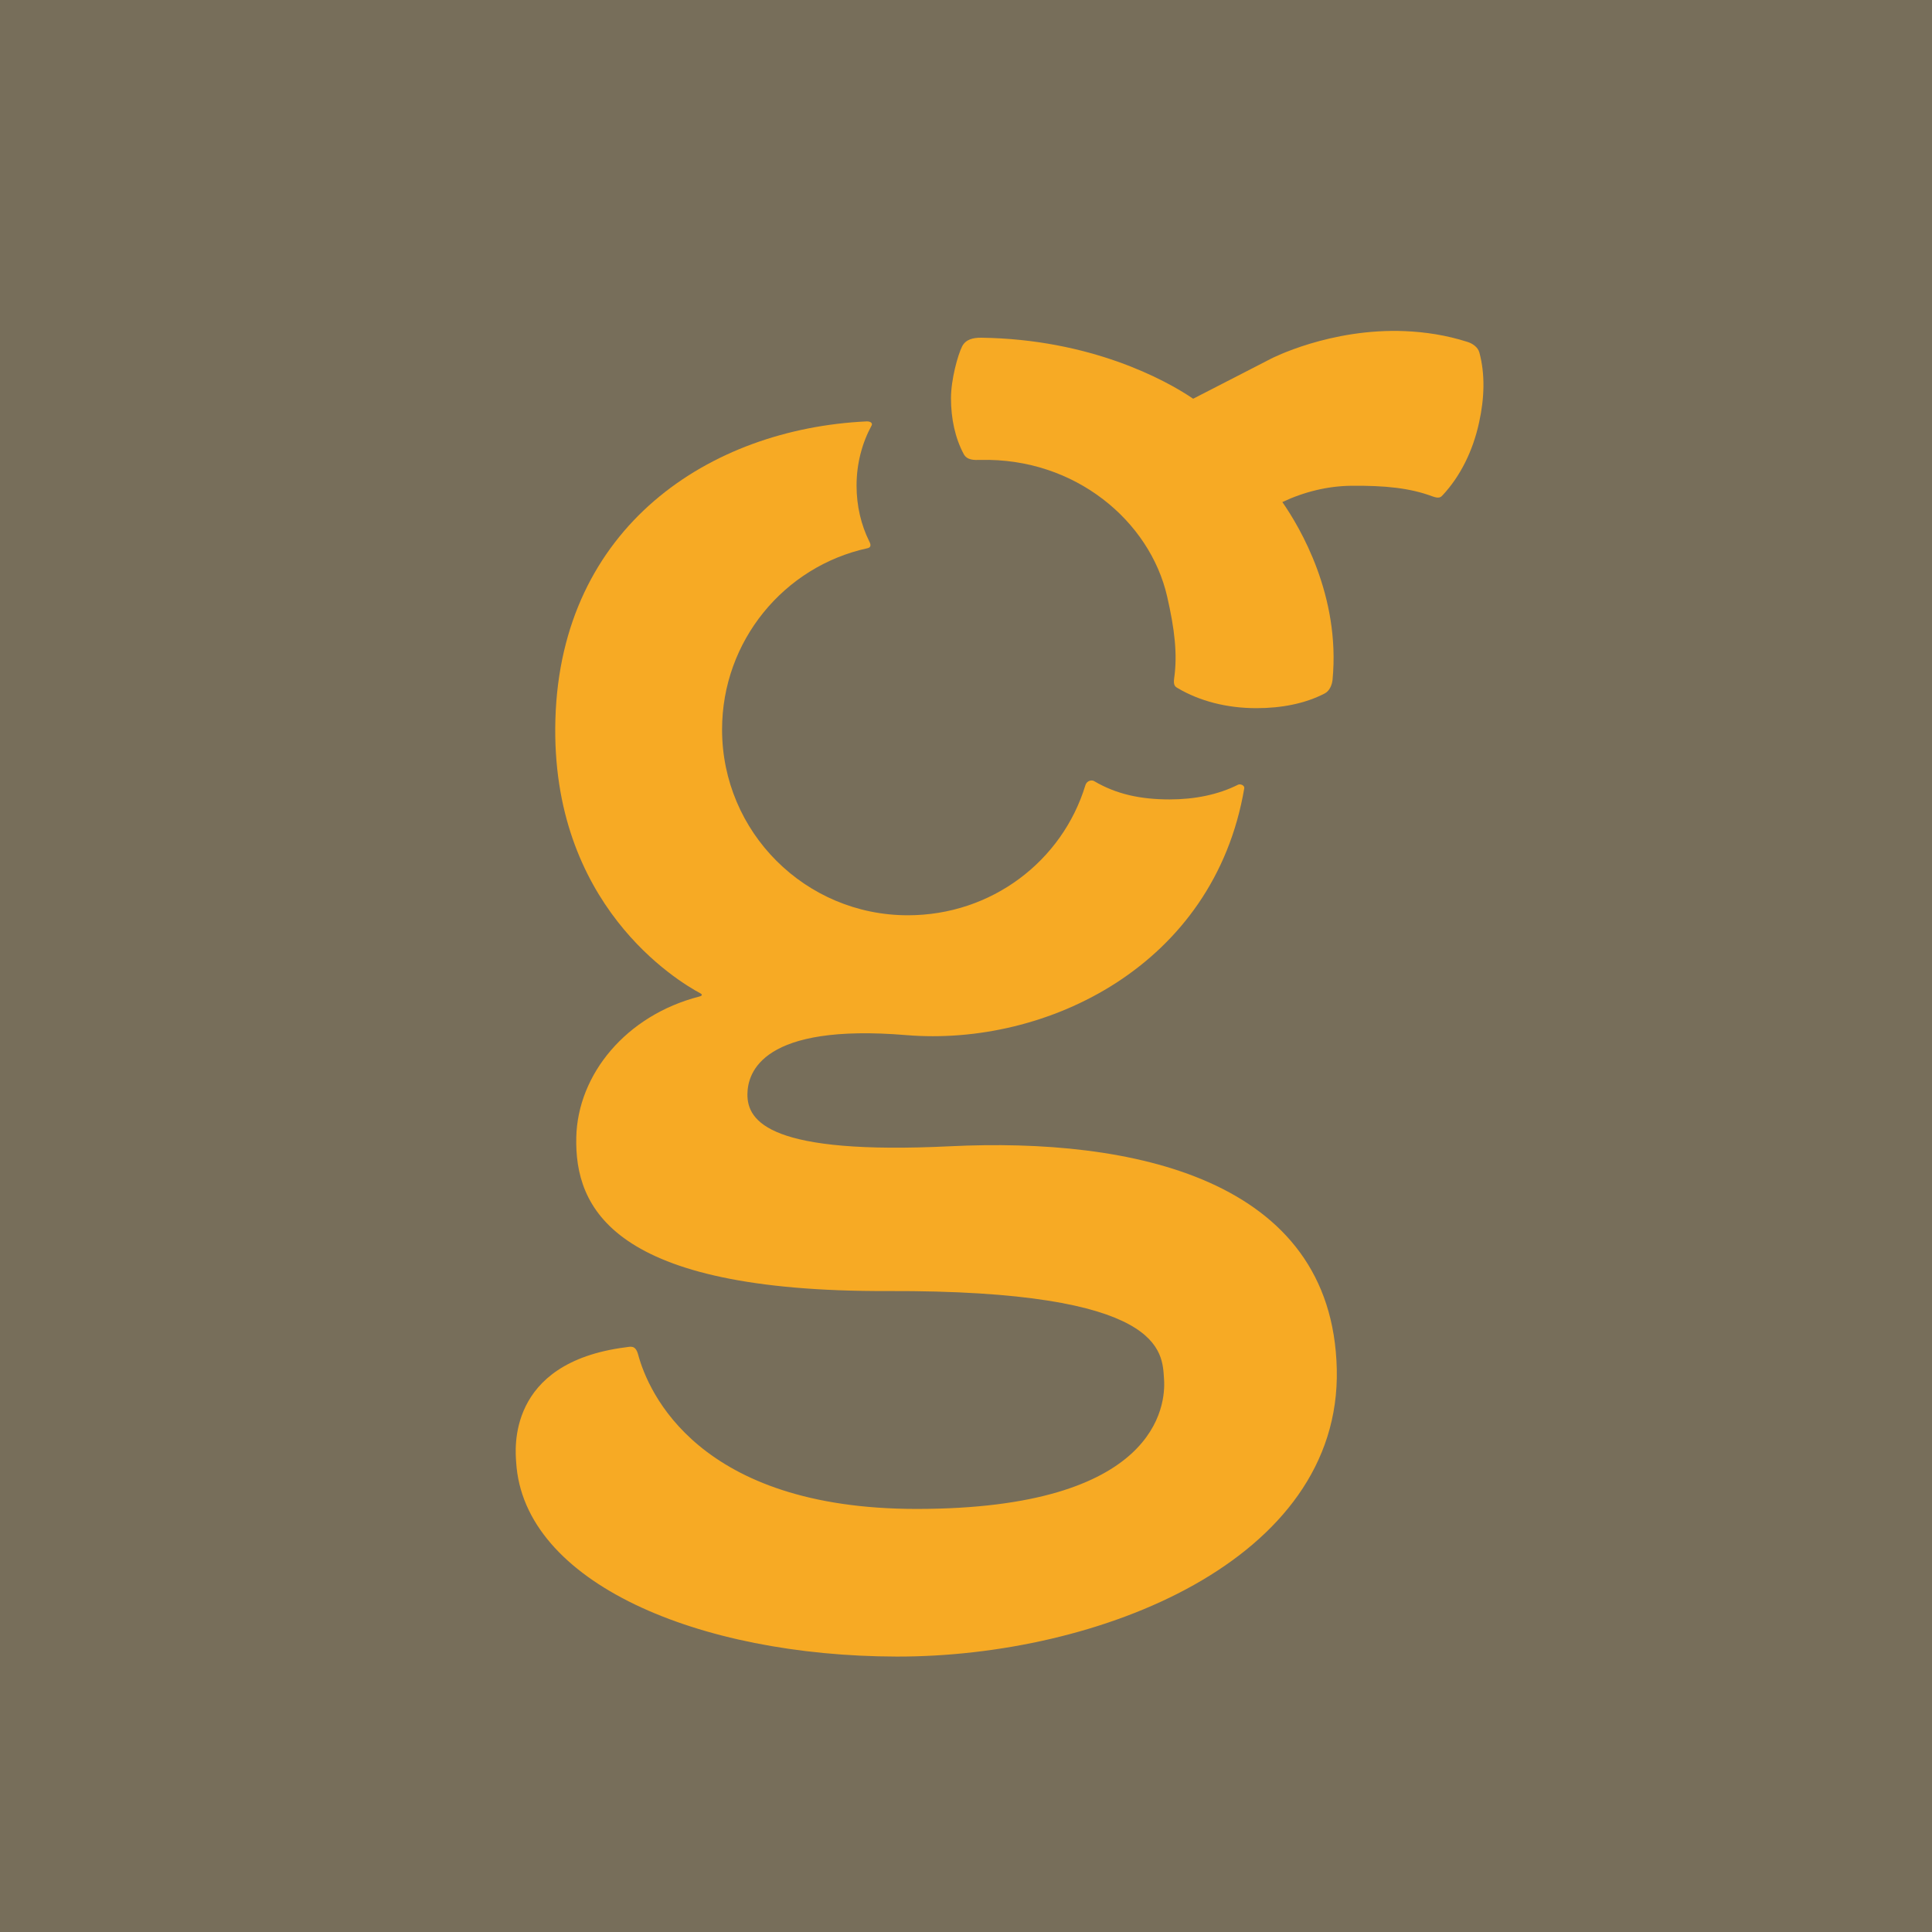 <?xml version="1.0" encoding="utf-8"?>
<!-- Generator: Adobe Illustrator 16.0.3, SVG Export Plug-In . SVG Version: 6.00 Build 0)  -->
<!DOCTYPE svg PUBLIC "-//W3C//DTD SVG 1.1//EN" "http://www.w3.org/Graphics/SVG/1.1/DTD/svg11.dtd">
<svg version="1.1" id="Ebene_1"
	xmlns="http://www.w3.org/2000/svg"
	xmlns:xlink="http://www.w3.org/1999/xlink" x="0px" y="0px" width="99.21px" height="99.21px" viewBox="0 0 99.21 99.21" enable-background="new 0 0 99.21 99.21" xml:space="preserve">
	<g>
		<path fill="#776e5a" d="M0 0h99.21v99.21H0z"/>
		<path fill="#f7aa24" d="M68.645,70.308c-0.221-9.836-10.604-11.896-19.841-11.447c-9.235,0.453-10.441-1.254-10.423-2.682
		c0.014-1.117,0.77-3.639,8.16-3.025c7.183,0.596,15.8-3.549,17.353-12.673c0.025-0.158-0.203-0.24-0.318-0.186
		c-1.02,0.514-2.232,0.756-3.512,0.756c-1.506,0-2.748-0.271-3.885-0.943c-0.115-0.068-0.369-0.029-0.443,0.213
		c-1.188,3.904-4.824,6.679-9.118,6.679c-5.266,0-9.539-4.272-9.539-9.536c0-4.555,3.189-8.381,7.462-9.311
		c0.261-0.057,0.128-0.289,0.097-0.352c-0.415-0.834-0.653-1.814-0.653-2.865c0-1.146,0.292-2.203,0.773-3.088
		c0.063-0.115-0.058-0.219-0.259-0.209c-8.073,0.381-15.695,5.416-15.979,15.299c-0.275,9.538,6.303,13.46,7.443,14.069
		c0.106,0.057,0.106,0.125-0.039,0.162c-3.781,0.969-6.259,4.006-6.332,7.236c-0.08,3.584,1.793,7.939,15.986,7.891
		c14.265-0.049,14.099,3.123,14.196,4.525c0.096,1.32-0.326,6.66-12.696,6.664c-11.232,0.002-13.793-6.004-14.309-7.926
		c-0.137-0.504-0.381-0.408-0.648-0.373c-6.148,0.793-5.652,5.309-5.616,5.896c0.372,6.201,9.384,9.961,19.524,9.984
		C56.41,85.091,68.871,80.144,68.645,70.308z"/>
		<path fill="#f7aa24" d="M75.967,18.102c-0.068-0.258-0.324-0.453-0.604-0.543c-1.102-0.352-2.18-0.51-3.205-0.555
		c-3.857-0.162-6.891,1.416-6.891,1.416l-1.313,0.676l-2.684,1.379c-1.439-0.98-5.287-3.059-10.884-3.133
		c-0.412-0.004-0.801,0.084-0.984,0.453c-0.215,0.428-0.568,1.688-0.568,2.654c0,1.049,0.213,2.043,0.652,2.865
		c0.172,0.32,0.527,0.314,0.863,0.303c4.861-0.115,8.699,3.141,9.585,7.014c0.389,1.691,0.535,2.98,0.361,4.193
		c-0.053,0.367,0.053,0.438,0.172,0.506c1.133,0.674,2.539,1.035,4.049,1.035c1.277,0,2.496-0.229,3.51-0.756
		c0.236-0.123,0.373-0.416,0.402-0.705c0.41-4.311-1.668-7.813-2.578-9.123c1.121-0.527,2.324-0.822,3.527-0.836
		c1.738-0.018,3.027,0.113,4.178,0.543c0.346,0.129,0.438,0.039,0.527-0.059c0.9-0.965,1.553-2.264,1.871-3.738
		C76.23,20.443,76.266,19.205,75.967,18.102z"/>
	</g>
</svg>
